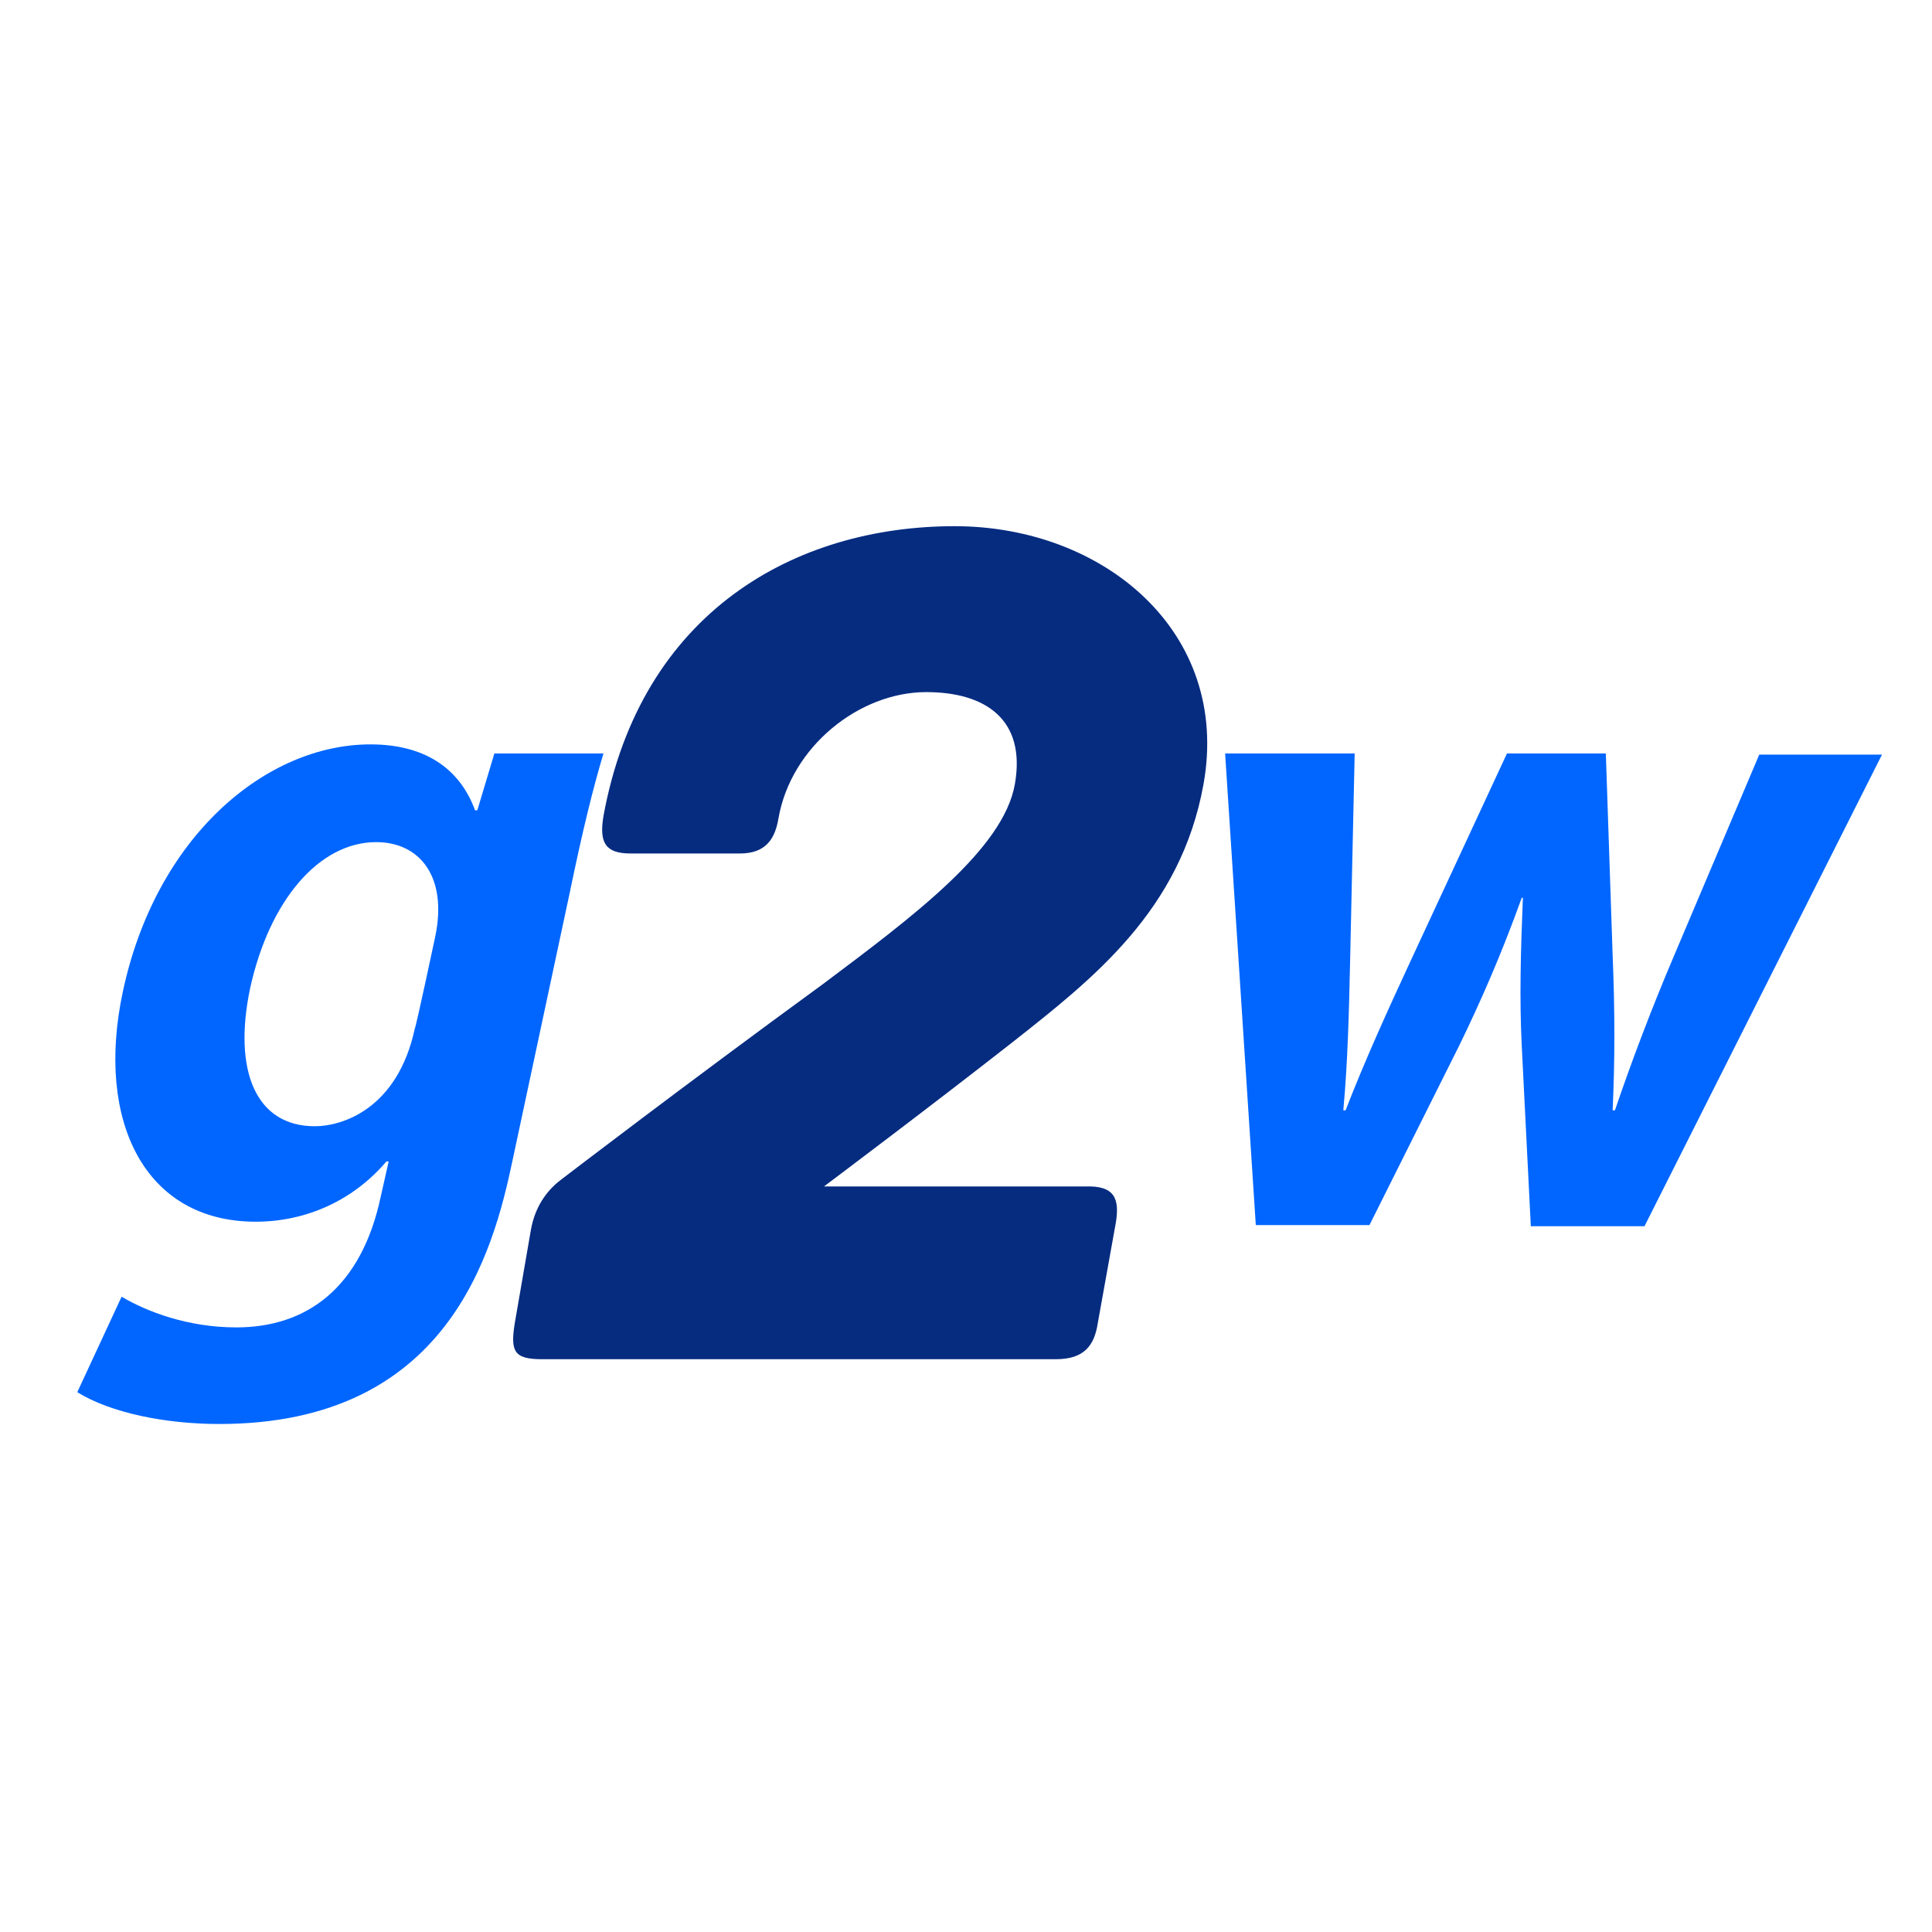 <?xml version="1.0" encoding="utf-8"?>
<!--Generator: Adobe Illustrator 26.5.0, SVG Export Plug-In . SVG Version: 6.00 Build 0)-->
<svg version="1.1" id="Layer_1" xmlns="http://www.w3.org/2000/svg" xmlns:xlink="http://www.w3.org/1999/xlink" x="0px" y="0px" viewBox="0 0 170 170" style="enable-background:new 0 0 170 170;" xml:space="preserve">
  <style type="text/css">
    .st0{fill:#0066FF;}
	.st1{fill:#062C80;}
  </style>
  <path class="st0" d="M154.8,66.4h10.8l-20.9,41.5h-10L133.9,92c-0.2-4.1-0.1-8,0.1-13h-0.1c-1.8,5-3.6,9.1-5.5,13l-7.9,15.8h-10
	l-2.7-41.5h11.4l-0.4,18.2c-0.1,4.4-0.2,8.9-0.6,13.2h0.2c1.7-4.4,3.8-9,5.7-13.1l8.5-18.3h8.7l0.6,17.8c0.2,4.8,0.2,9.2,0,13.6h0.2
	c1.5-4.4,3.2-8.9,5.2-13.6L154.8,66.4L154.8,66.4z"/>
  <path class="st0" d="M43.5,66.3h9.6c-0.9,3-1.8,6.6-3,12.4l-5,23.4c-1.7,8.1-5.7,23.2-25.8,23.2c-4.8,0-9.6-1-12.5-2.8l3.9-8.4
	c2.2,1.3,5.8,2.7,10.1,2.7c6.2,0,11-3.5,12.7-11.5l0.7-3.1h-0.2c-2.8,3.3-6.9,5.3-11.5,5.3c-9.8,0-14.1-8.9-11.7-20.2
	c2.9-13.7,12.6-21.8,21.8-21.8c5.2,0,8,2.5,9.2,5.8H42L43.5,66.3L43.5,66.3z M38.3,82.4c1.1-5.3-1.4-8.3-5.2-8.3
	c-5,0-9.4,5.1-11.1,12.9c-1.5,7.2,0.5,12.1,5.7,12.1c2.5,0,7.3-1.6,8.8-8.6C36.6,90.4,38.3,82.4,38.3,82.4z"/>
  <path class="st1" d="M98.2,107.5l-1.6,8.9c-0.3,2-1.2,3.2-3.7,3.2H47.7c-2.5,0-2.8-0.7-2.4-3.2l1.4-8.1c0.4-2.4,1.7-3.8,2.8-4.6
	c0,0,10.7-8.2,22.9-17.1c8-6,15.9-11.9,16.9-17.6c1-5.7-2.6-8.1-7.8-8.1c-5.9,0-11.9,4.8-13,11.1c-0.3,1.8-1.1,3.1-3.4,3.1h-9.6
	c-2.2,0-2.8-0.9-2.4-3.3C56.4,53.8,70,46.3,84,46.3c13.1,0,24.3,9.3,21.9,22.7c-2,11.1-9.7,17.1-16.8,22.7
	c-7.4,5.8-16.6,12.7-16.6,12.7h23C98.1,104.3,98.5,105.5,98.2,107.5L98.2,107.5z"/>
</svg>
